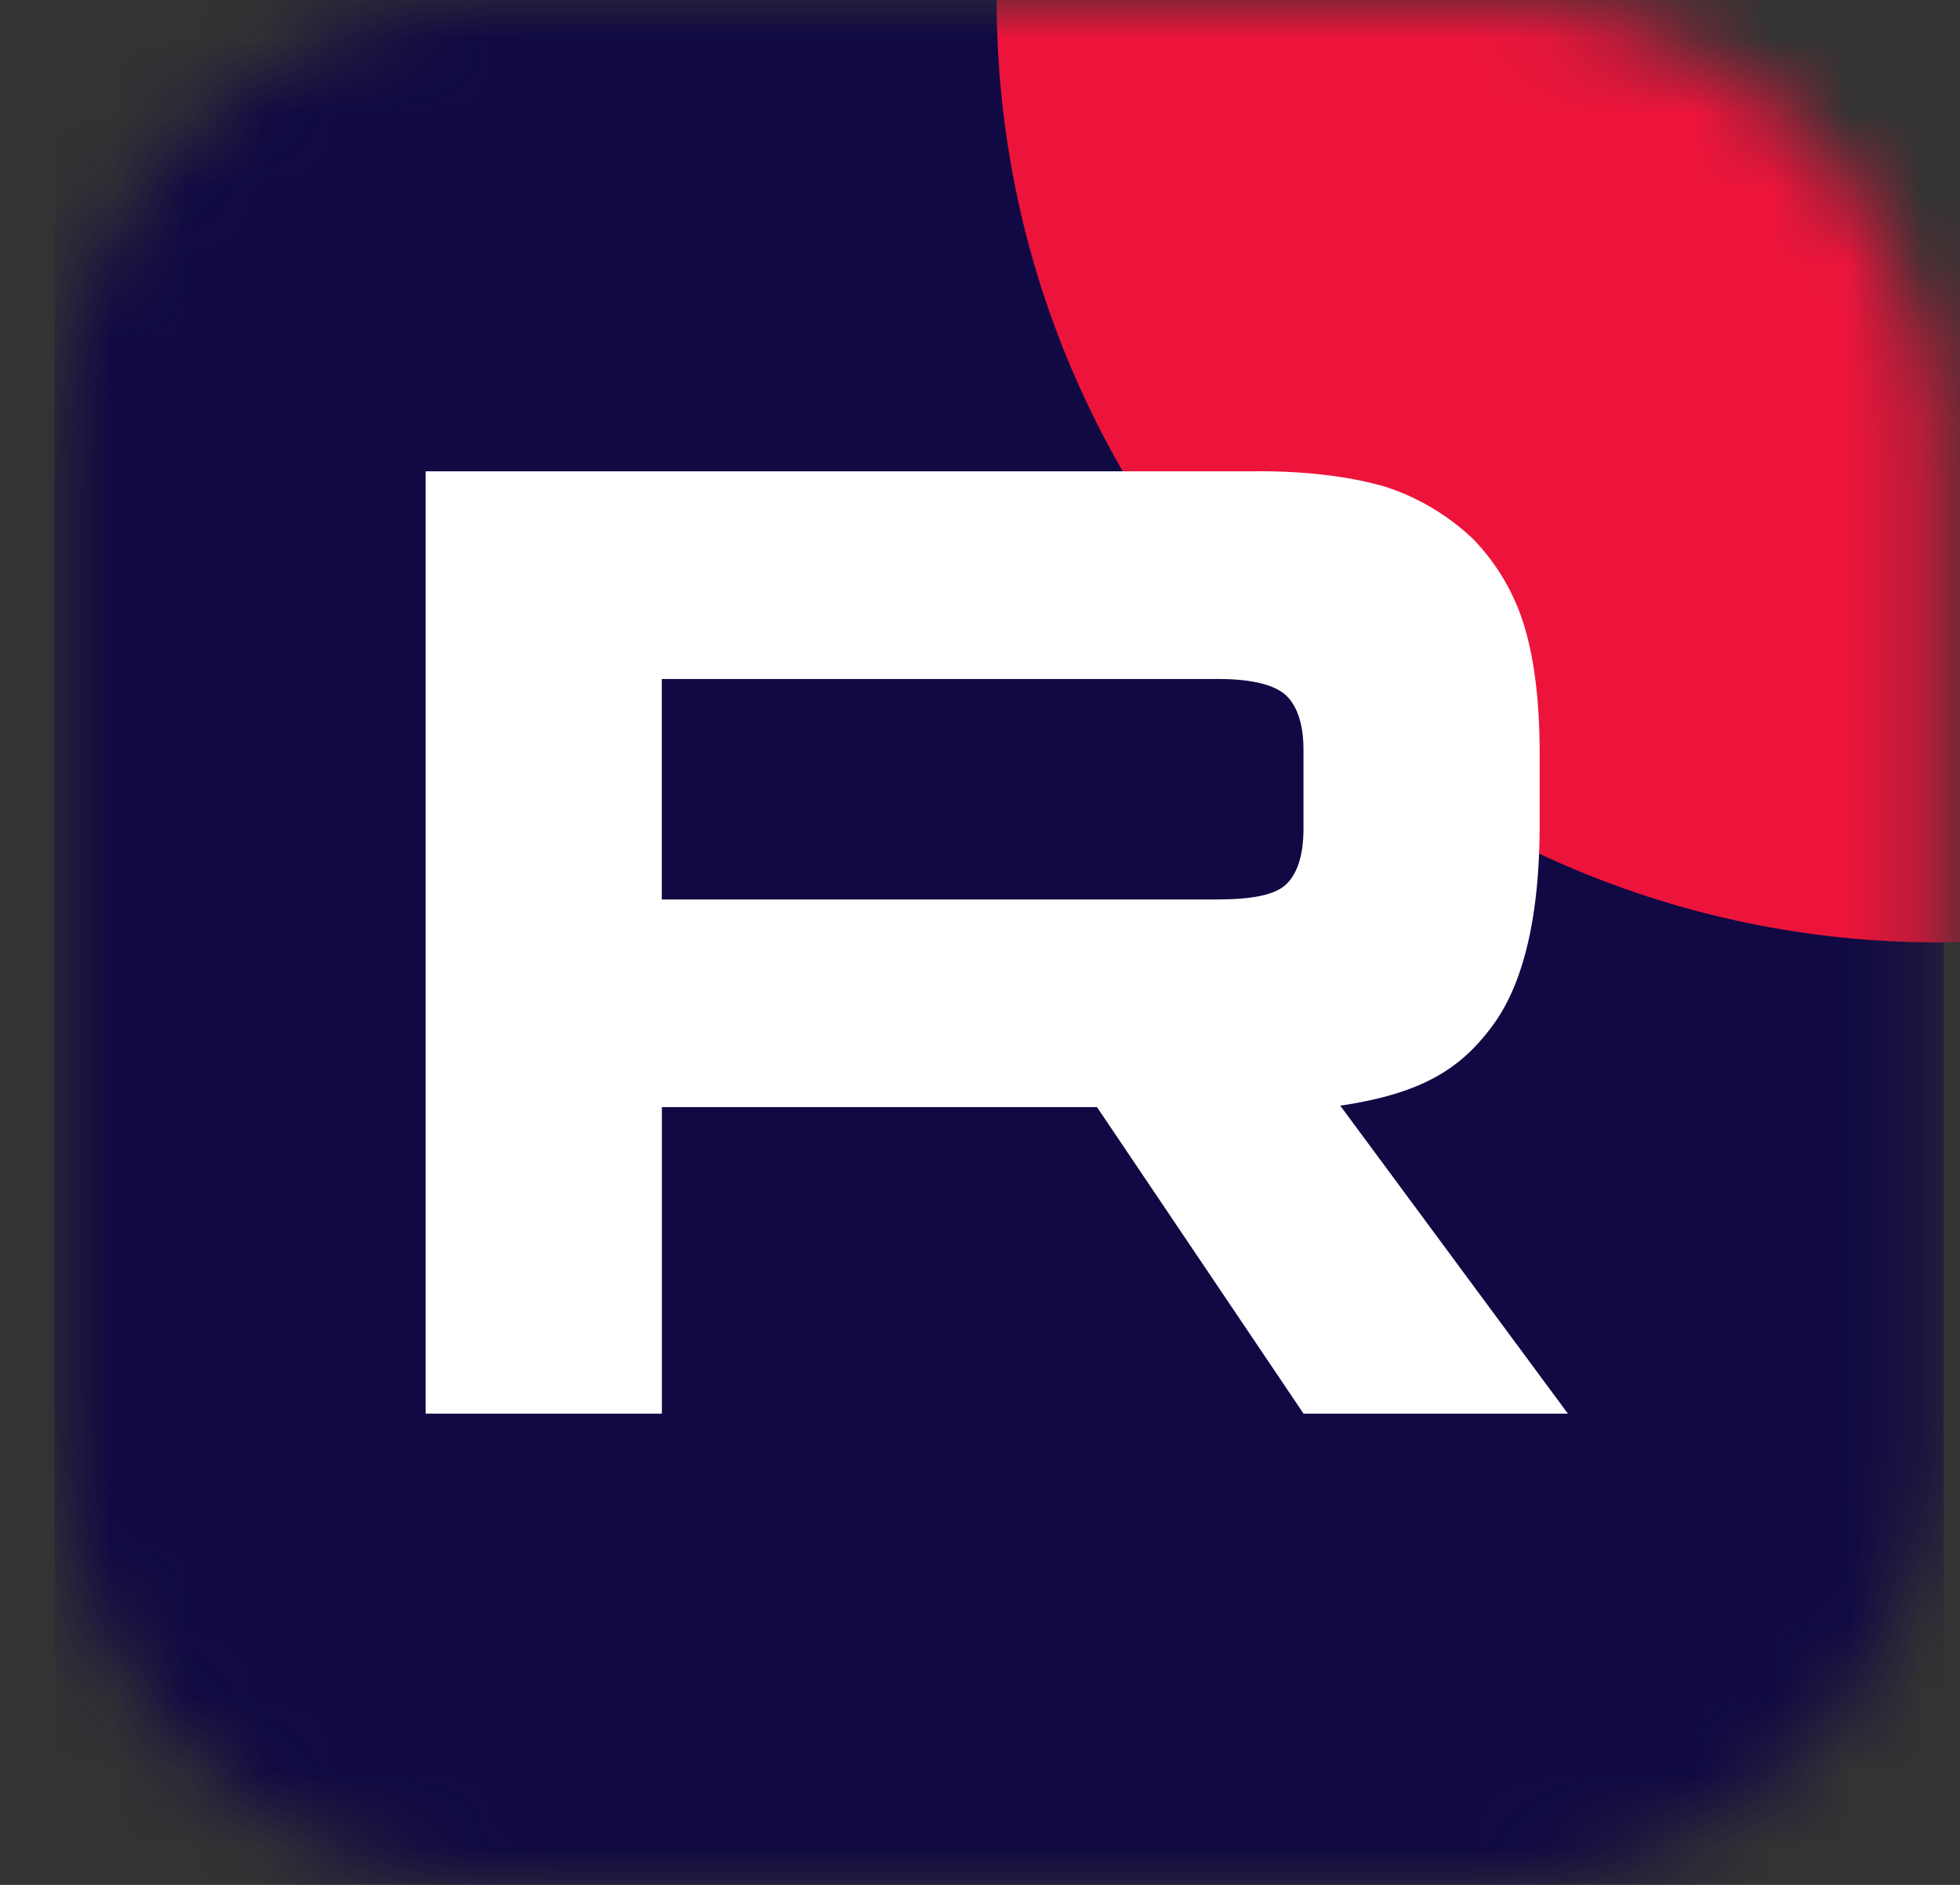 <svg xmlns="http://www.w3.org/2000/svg" width="26" height="25" fill="none"><rect width="100%" height="100%" fill="#333333" stroke="none"/><mask id="a" width="26" height="25" x="0" y="0" maskUnits="userSpaceOnUse" style="mask-type:luminance"><path fill="#fff" d="M19.641 0H6.803a6.081 6.081 0 0 0-6.08 6.081V18.92A6.081 6.081 0 0 0 6.802 25h12.838a6.081 6.081 0 0 0 6.081-6.081V6.08A6.081 6.081 0 0 0 19.642 0Z"/></mask><g mask="url(#a)"><path fill="#100943" d="M25.784 0H.722v25.062h25.062V0Z"/><path fill="#ED143B" d="M25.721 12.5c6.904 0 12.5-5.596 12.5-12.5s-5.596-12.5-12.5-12.5c-6.903 0-12.5 5.596-12.5 12.5s5.597 12.5 12.5 12.5Z"/><path fill="#fff" d="M16.165 11.93H8.779V9.006h7.386c.431 0 .731.075.882.206.15.131.244.375.244.73v1.05c0 .375-.094.619-.244.75s-.45.187-.882.187Zm.506-5.679H5.646V18.75H8.78v-4.066h5.772l2.74 4.066h3.507l-3.02-4.085c1.113-.165 1.613-.507 2.026-1.069.412-.562.619-1.461.619-2.661v-.937c0-.712-.075-1.274-.207-1.705a2.84 2.84 0 0 0-.675-1.143 3.052 3.052 0 0 0-1.163-.693c-.45-.132-1.013-.207-1.707-.207v.001Z"/></g></svg>